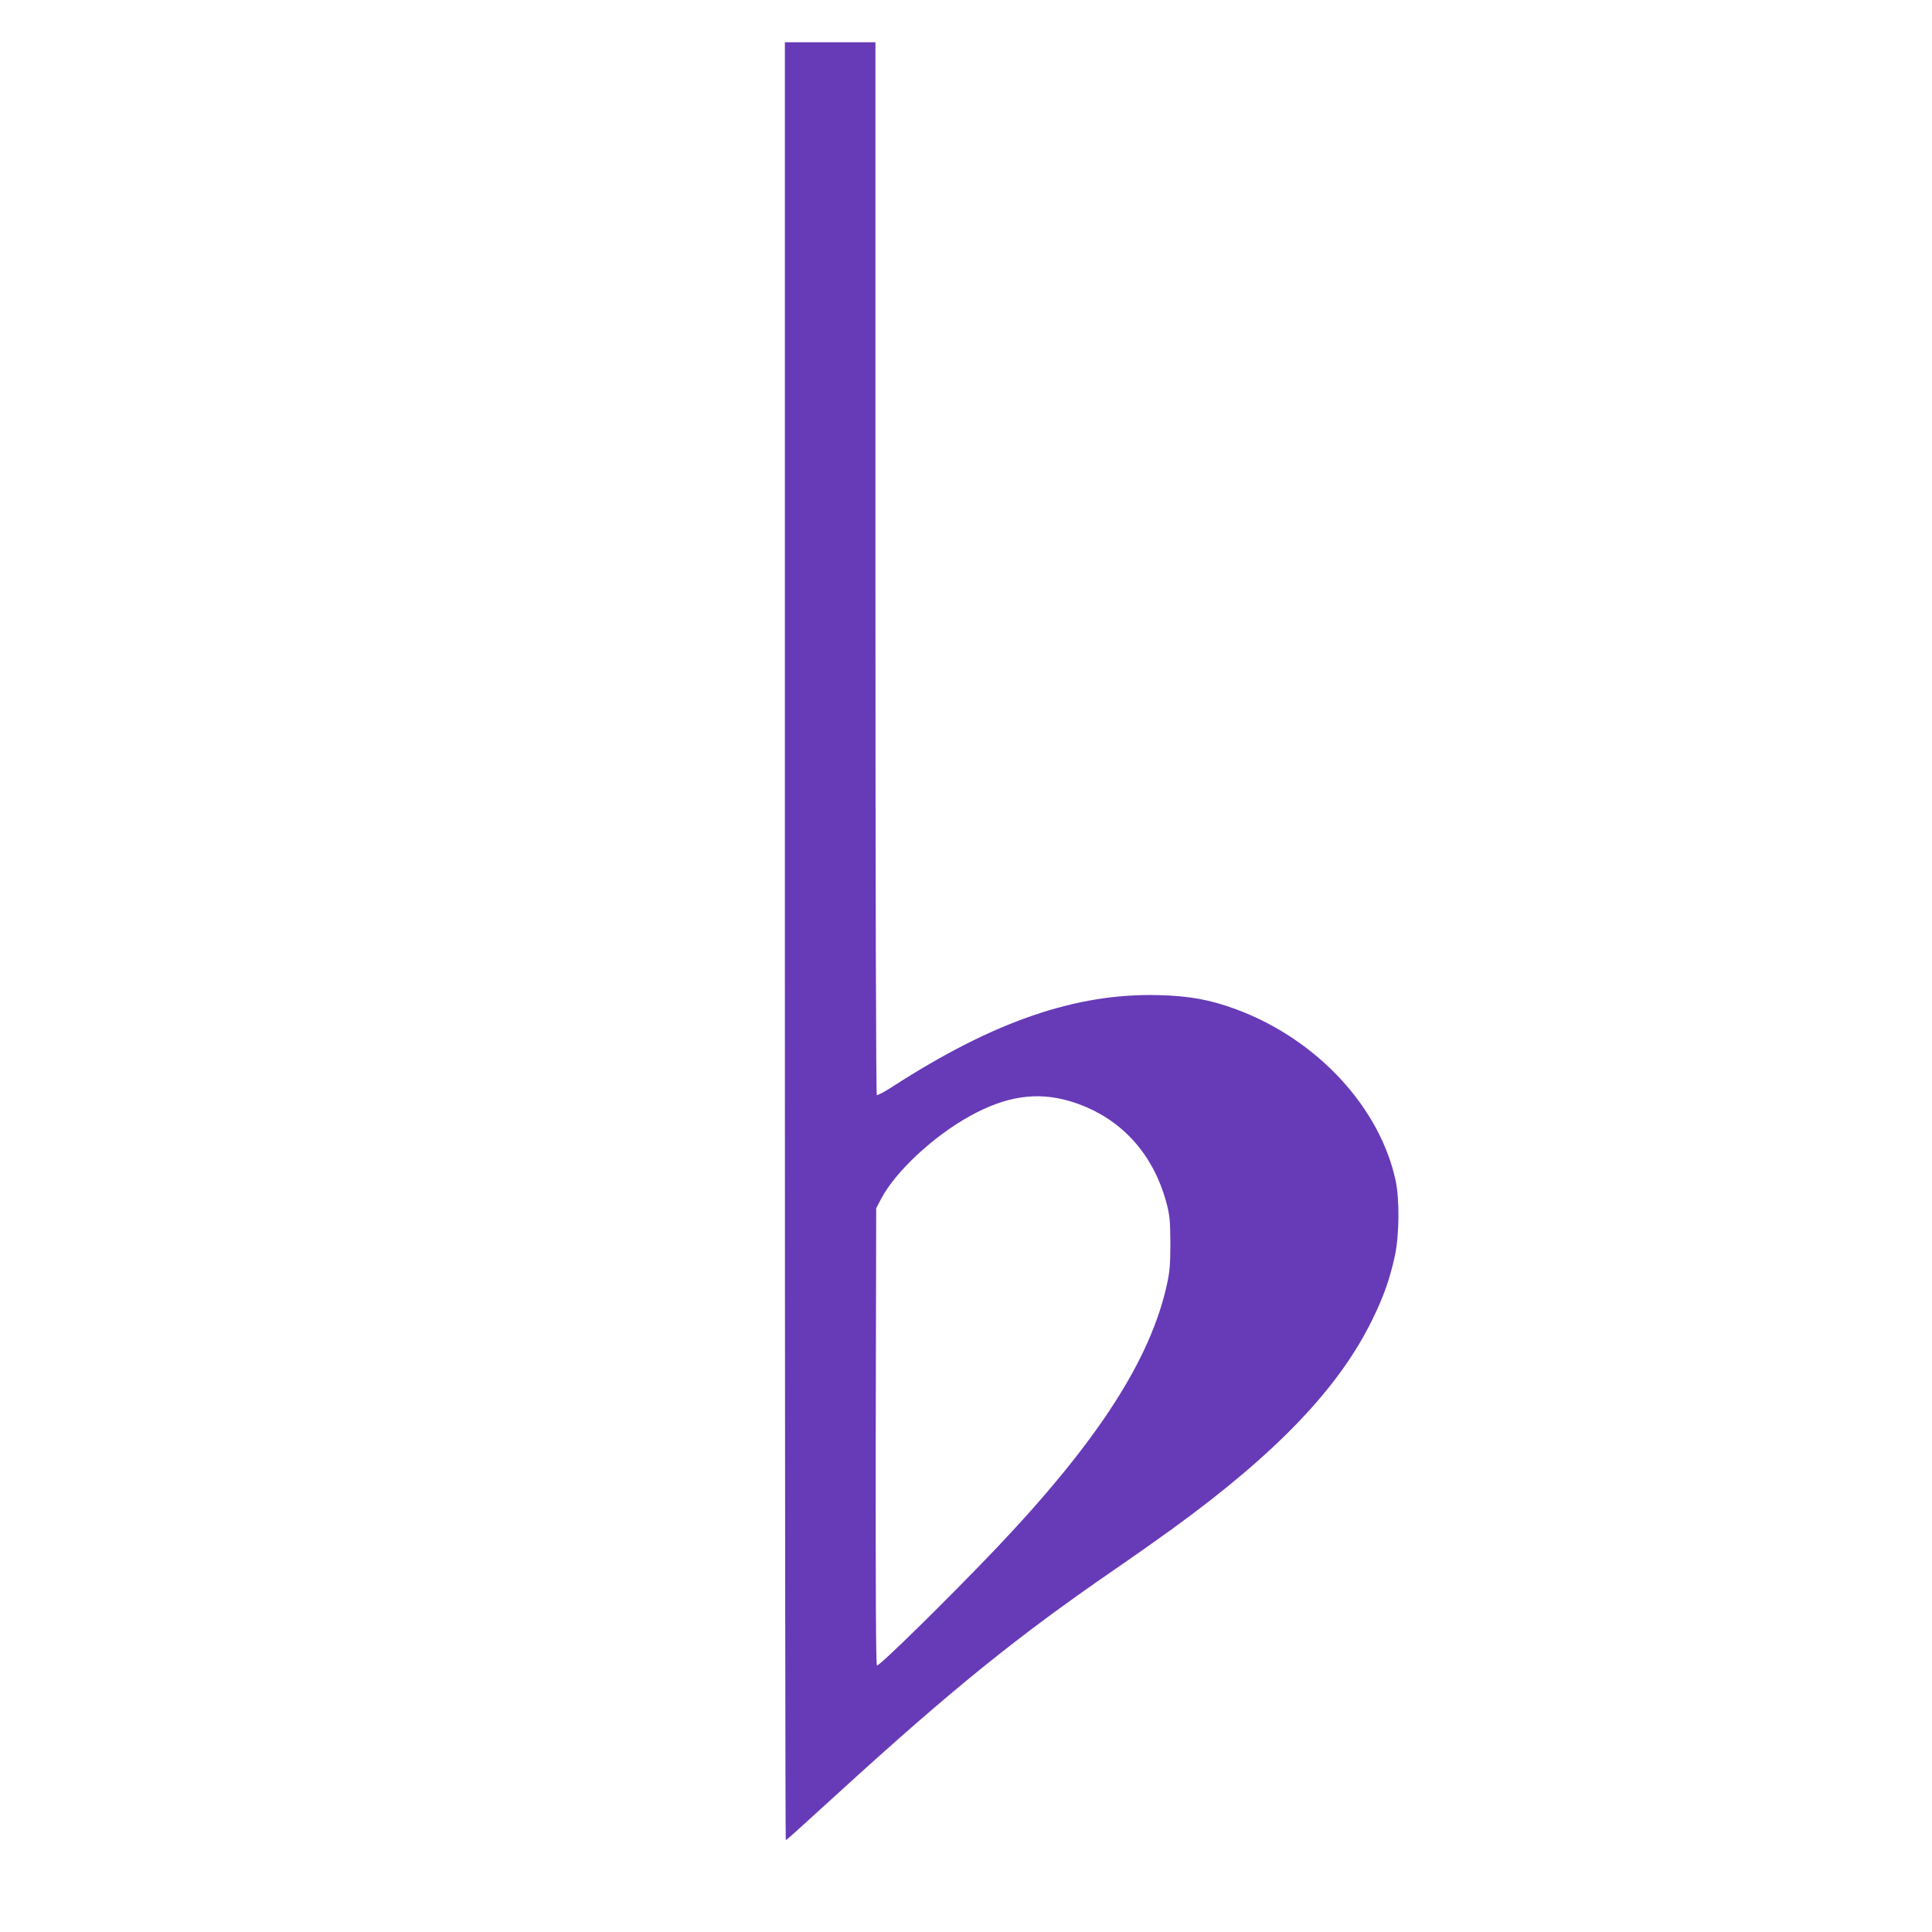 <?xml version="1.0" standalone="no"?>
<!DOCTYPE svg PUBLIC "-//W3C//DTD SVG 20010904//EN"
 "http://www.w3.org/TR/2001/REC-SVG-20010904/DTD/svg10.dtd">
<svg version="1.0" xmlns="http://www.w3.org/2000/svg"
 width="1280pt" height="1280pt" viewBox="0 0 1280 1280"
 preserveAspectRatio="xMidYMid meet">
<g transform="translate(0,1280) scale(0.1,-0.1)"
fill="#673ab7" stroke="none">
<path d="M5200 6565 c0 -3275 3 -5955 6 -5955 7 0 20 12 370 331 734 669 1163
1016 1799 1454 127 87 304 212 395 278 688 500 1099 930 1320 1380 77 156 119
276 152 430 29 138 31 373 4 497 -106 488 -524 936 -1056 1133 -173 64 -311
89 -515 94 -546 14 -1092 -174 -1758 -604 -54 -35 -102 -61 -108 -58 -5 4 -9
1324 -9 3491 l0 3484 -300 0 -300 0 0 -5955z m1883 -1059 c326 -96 553 -334
645 -675 22 -85 25 -116 26 -266 0 -139 -4 -189 -22 -271 -108 -499 -457
-1040 -1126 -1746 -315 -331 -785 -793 -796 -782 -7 7 -9 490 -8 1520 l3 1509
32 61 c94 181 350 419 591 551 237 131 440 161 655 99z"/>
</g>
</svg>
